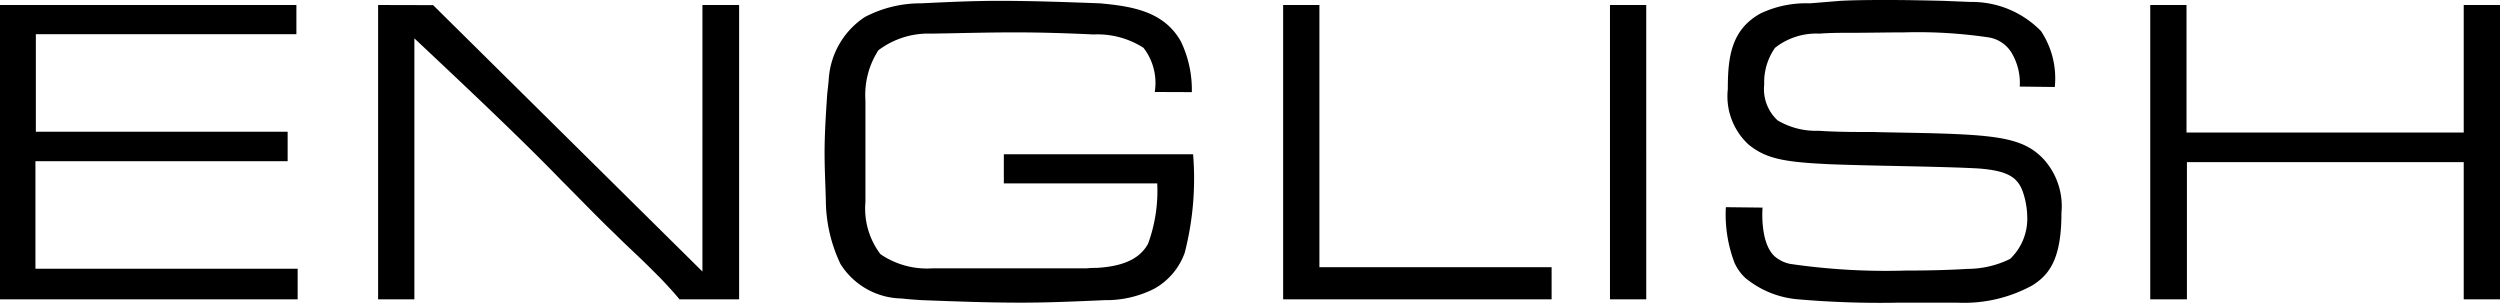 <svg xmlns="http://www.w3.org/2000/svg" width="89.955" height="10.89" viewBox="0 0 89.955 10.89">
  <path id="パス_555" data-name="パス 555" d="M-45.24-10.59V0h10.71V-1.1h-9.435v-3.87h9.075V-6.03h-9.06V-9.54h9.375v-1.05Zm13.605,0V0h1.305V-9.39c1.245,1.17,2.49,2.34,3.72,3.54q.787.765,1.575,1.575C-24.39-3.63-23.76-2.97-23.1-2.34c.42.42.855.81,1.275,1.23l.375.375c.225.24.45.48.66.735h2.145V-10.59h-1.32V-1l-9.69-9.585Zm29.28,3.135a4.041,4.041,0,0,0-.39-1.815c-.615-1.11-1.8-1.275-2.91-1.38-1.215-.045-2.43-.09-3.645-.09-.93,0-1.875.045-2.8.09a4.3,4.3,0,0,0-2.025.495A2.9,2.9,0,0,0-15.42-7.92c-.015.21-.045.405-.06.6-.045.69-.09,1.365-.09,2.055,0,.57.03,1.125.045,1.68A5.414,5.414,0,0,0-15-1.275a2.648,2.648,0,0,0,2.2,1.245c.255.03.5.045.735.06,1.2.045,2.37.09,3.555.09C-7.5.12-6.495.075-5.49.03A3.828,3.828,0,0,0-3.72-.375,2.4,2.4,0,0,0-2.61-1.68a10.721,10.721,0,0,0,.3-3.54H-9.12v1.05H-3.6A5.55,5.55,0,0,1-3.93-2c-.255.465-.765.81-1.86.87a2.773,2.773,0,0,0-.345.015h-5.55a2.963,2.963,0,0,1-1.875-.51,2.712,2.712,0,0,1-.54-1.875v-3.66a2.954,2.954,0,0,1,.465-1.8,2.977,2.977,0,0,1,1.905-.6c1-.015,1.995-.045,3-.045.945,0,1.89.03,2.835.075a3.073,3.073,0,0,1,1.8.48,2.058,2.058,0,0,1,.405,1.59ZM.93-10.59V0h9.66V-1.155H2.235V-10.59Zm11.76,0V0h1.305V-10.59Zm11.985-.15c-.645-.015-1.305-.03-1.965-.03-.57,0-1.14,0-1.725.03l-1.1.09a3.827,3.827,0,0,0-1.77.36c-1.065.585-1.185,1.575-1.185,2.73a2.359,2.359,0,0,0,.735,1.98c.645.54,1.35.645,2.955.72,1.2.045,2.4.06,3.6.09.57.015,1.14.03,1.7.06,1.05.075,1.425.3,1.62.825a2.949,2.949,0,0,1,.165.945,2,2,0,0,1-.615,1.485,3.485,3.485,0,0,1-1.53.36c-.735.045-1.47.06-2.22.06a23.8,23.8,0,0,1-4.17-.24,1.222,1.222,0,0,1-.57-.285c-.525-.51-.42-1.725-.42-1.74l-1.32-.015a4.874,4.874,0,0,0,.315,2.01,1.713,1.713,0,0,0,.39.54A3.42,3.42,0,0,0,19.455,0a34.2,34.2,0,0,0,3.63.12H25.17A5.122,5.122,0,0,0,27.885-.5c.645-.4,1.05-1,1.05-2.61a2.522,2.522,0,0,0-.63-1.92c-.57-.615-1.275-.81-2.85-.9-1.1-.06-2.19-.06-3.285-.09-.66,0-1.32,0-1.98-.045a2.69,2.69,0,0,1-1.47-.375,1.532,1.532,0,0,1-.48-1.29,2.151,2.151,0,0,1,.39-1.32,2.393,2.393,0,0,1,1.59-.51c.4-.03.795-.03,1.185-.03.63,0,1.26-.015,1.875-.015a17.378,17.378,0,0,1,3.03.18,1.183,1.183,0,0,1,.84.57,2.125,2.125,0,0,1,.285,1.2l1.26.015a3.065,3.065,0,0,0-.495-2.01,3.469,3.469,0,0,0-2.535-1.05Zm7.455.15V0h1.32V-4.935h9.96V0h1.305V-10.59H43.41V-6H33.435v-4.59Z" transform="translate(45.24 10.77)"/>
</svg>
